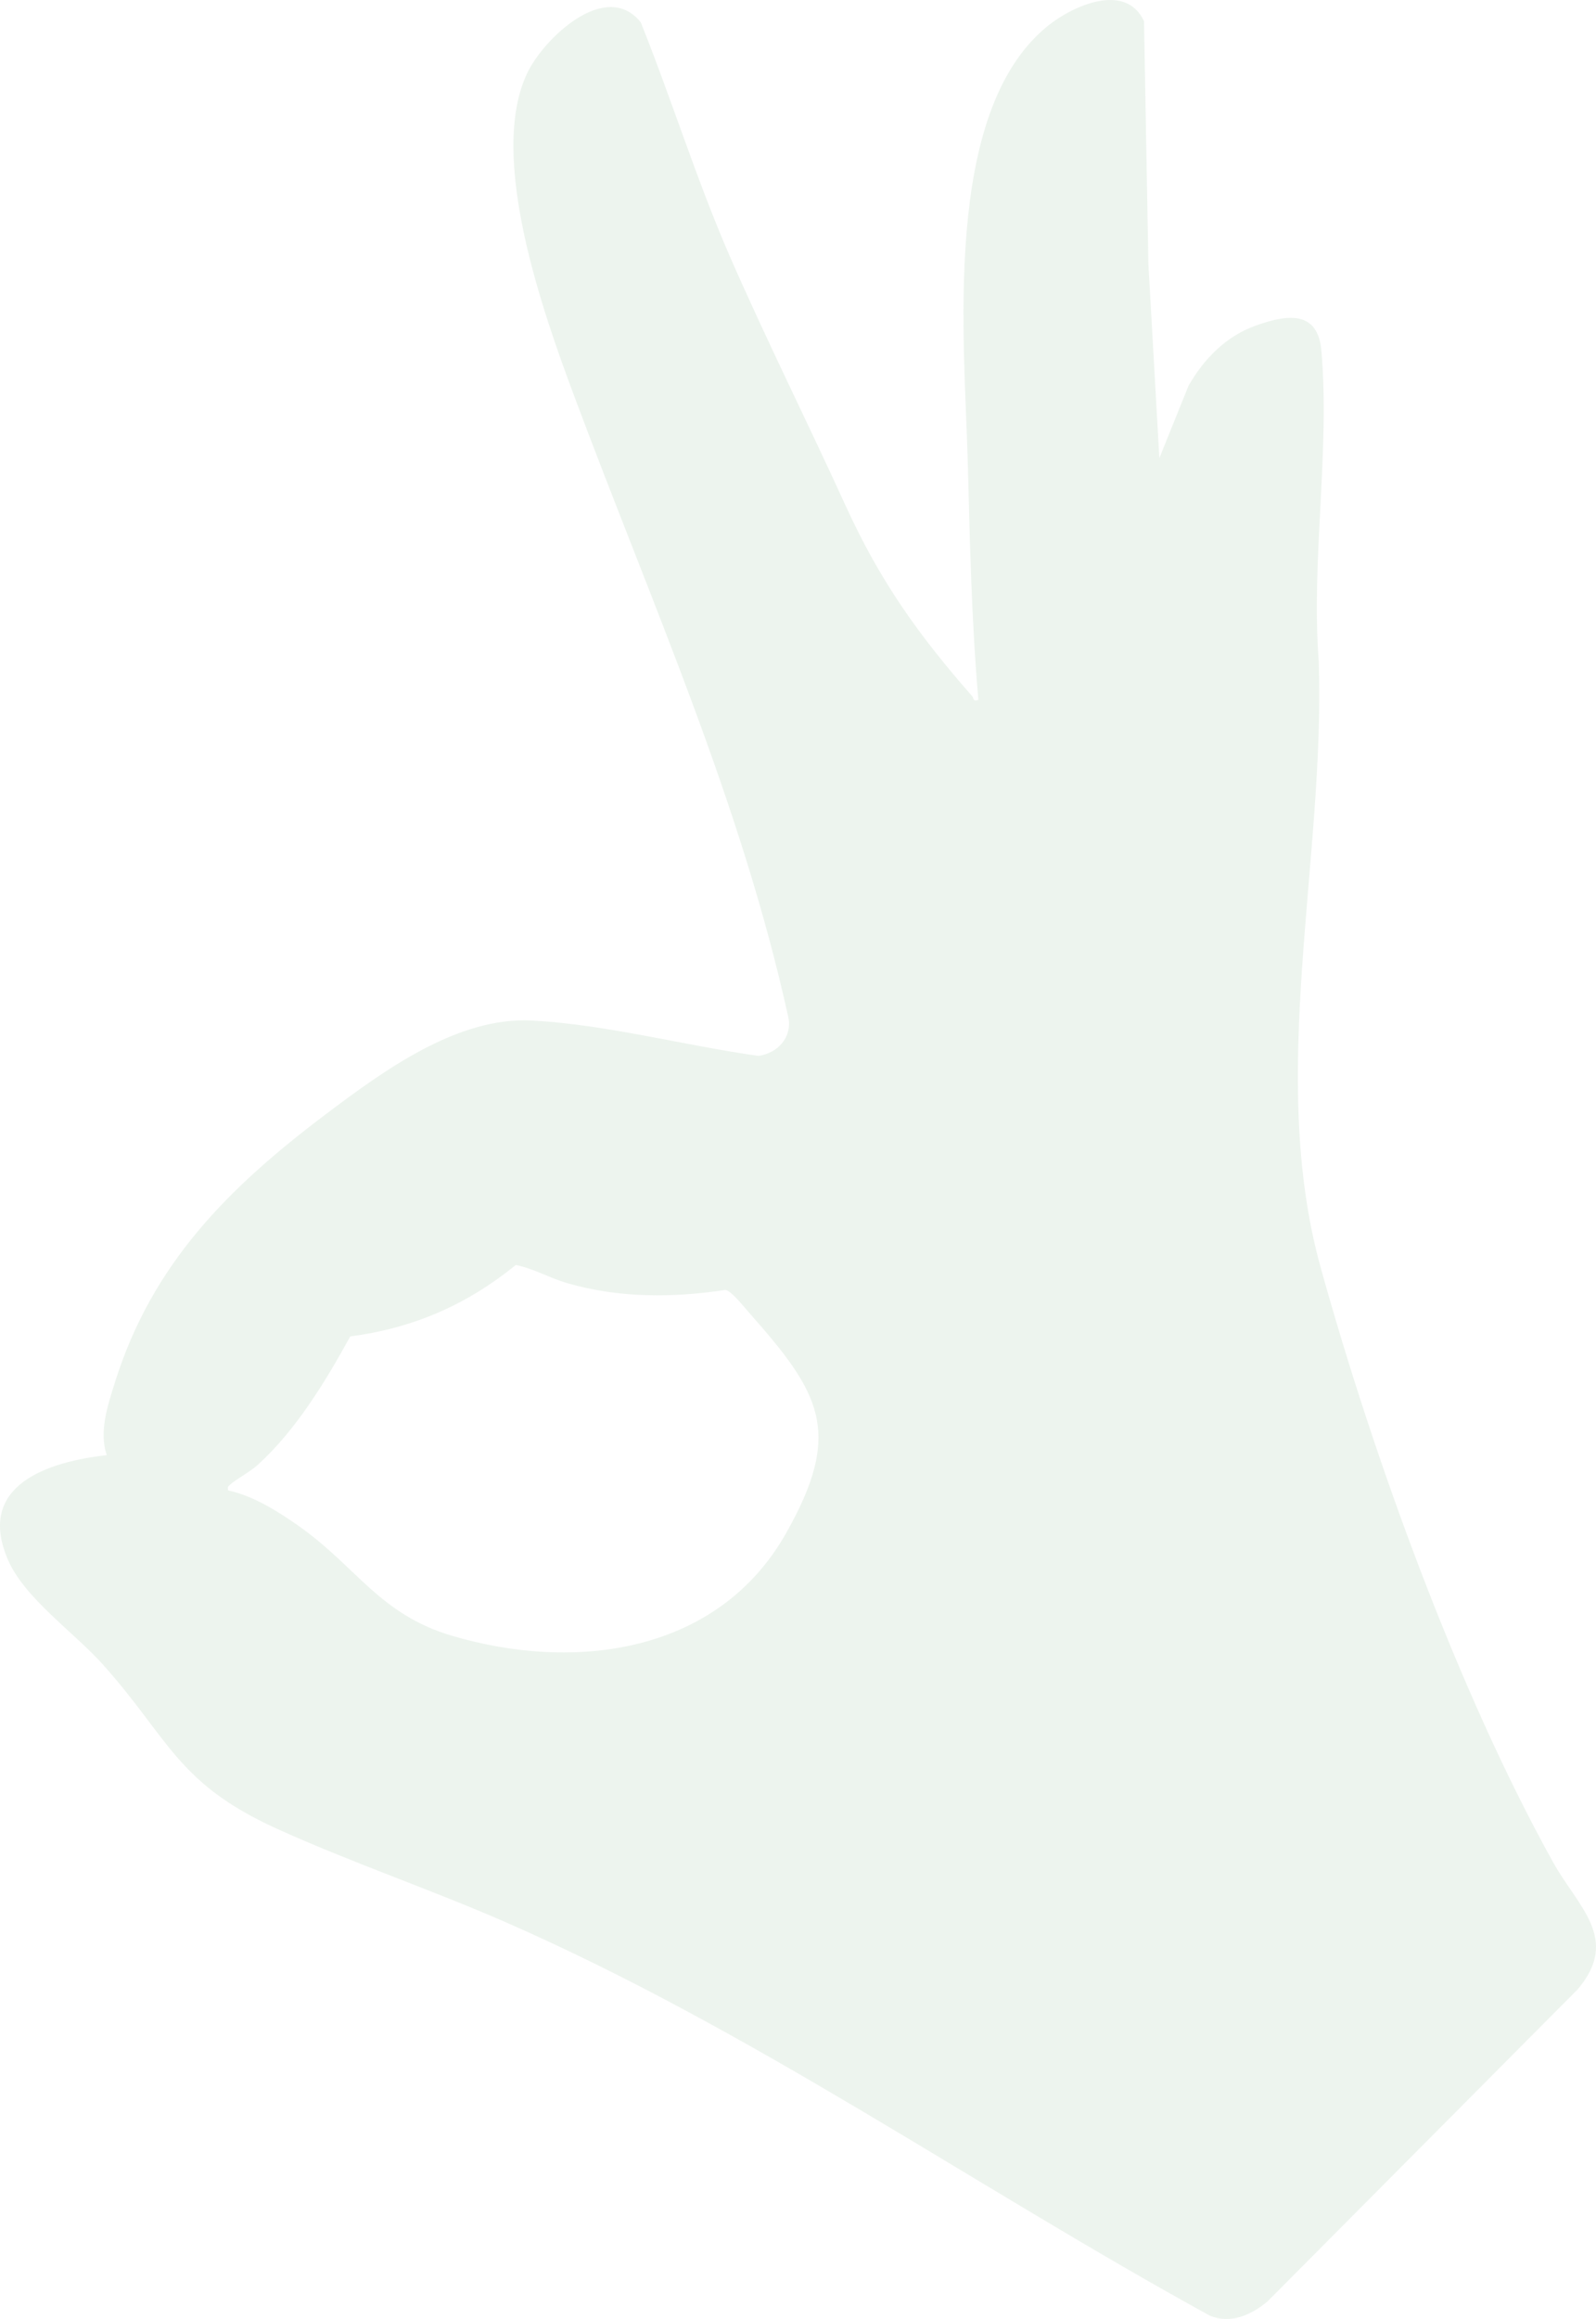 <?xml version="1.0" encoding="UTF-8"?> <svg xmlns="http://www.w3.org/2000/svg" width="168" height="244" viewBox="0 0 168 244" fill="none"><path d="M103.006 73.643C102.34 73.832 102.528 73.471 102.357 73.282C96.691 66.824 92.641 61.157 89.034 53.254C85.035 44.482 80.668 35.771 76.814 26.948C73.311 18.907 70.713 10.489 67.449 2.353C63.817 -2.204 57.271 3.987 55.502 7.685C51.315 16.431 57.151 32.856 60.45 41.696C68.508 63.289 78.011 84.384 82.993 107.086C83.386 109.193 81.831 110.81 79.848 111.102C72.089 110.019 63.774 107.783 55.972 107.379C48.17 106.975 40.445 112.599 34.267 117.259C24.089 124.939 15.996 132.945 12.074 145.526C11.322 147.925 10.408 150.643 11.237 153.111C5.084 153.799 -2.504 156.232 0.803 164.041C2.537 168.142 7.784 171.737 10.818 175.125C17.825 182.951 18.594 187.629 29.148 192.419C36.958 195.962 45.307 198.791 53.195 202.239C79.207 213.625 102.553 230.041 127.369 243.663C129.6 244.54 131.667 243.586 133.402 242.175L166.08 209.308C170.592 203.976 166.08 200.631 163.465 195.91C153.45 177.886 144.545 153.283 139.008 133.332C133.394 113.08 139.529 90.36 138.811 69.515C138.008 58.929 140.008 47.355 139.093 36.898C138.709 32.546 135.376 33.122 132.189 34.258C129.001 35.393 126.711 37.809 125.113 40.578L122.037 48.206L120.883 27.782L120.422 2.233C118.49 -1.946 112.859 0.634 110.244 2.766C99.126 11.83 101.528 35.754 101.87 48.636C102.092 56.986 102.263 65.327 102.989 73.66L103.006 73.643ZM36.882 140.616C43.513 139.738 49.119 137.305 54.297 133.1C56.169 133.478 57.878 134.484 59.758 135.026C65.21 136.591 70.798 136.565 76.37 135.723C77.002 135.834 78.301 137.503 78.848 138.113C86.325 146.566 88.838 150.625 82.694 161.409C75.524 173.99 60.527 175.934 47.606 172.124C39.958 169.871 37.565 164.892 31.498 160.601C29.302 159.053 26.653 157.376 24.021 156.826C23.961 156.456 23.944 156.464 24.2 156.232C24.909 155.596 26.311 154.882 27.148 154.117C31.173 150.453 34.275 145.345 36.873 140.607L36.882 140.616Z" fill="#1A7430" fill-opacity="0.08"></path></svg> 